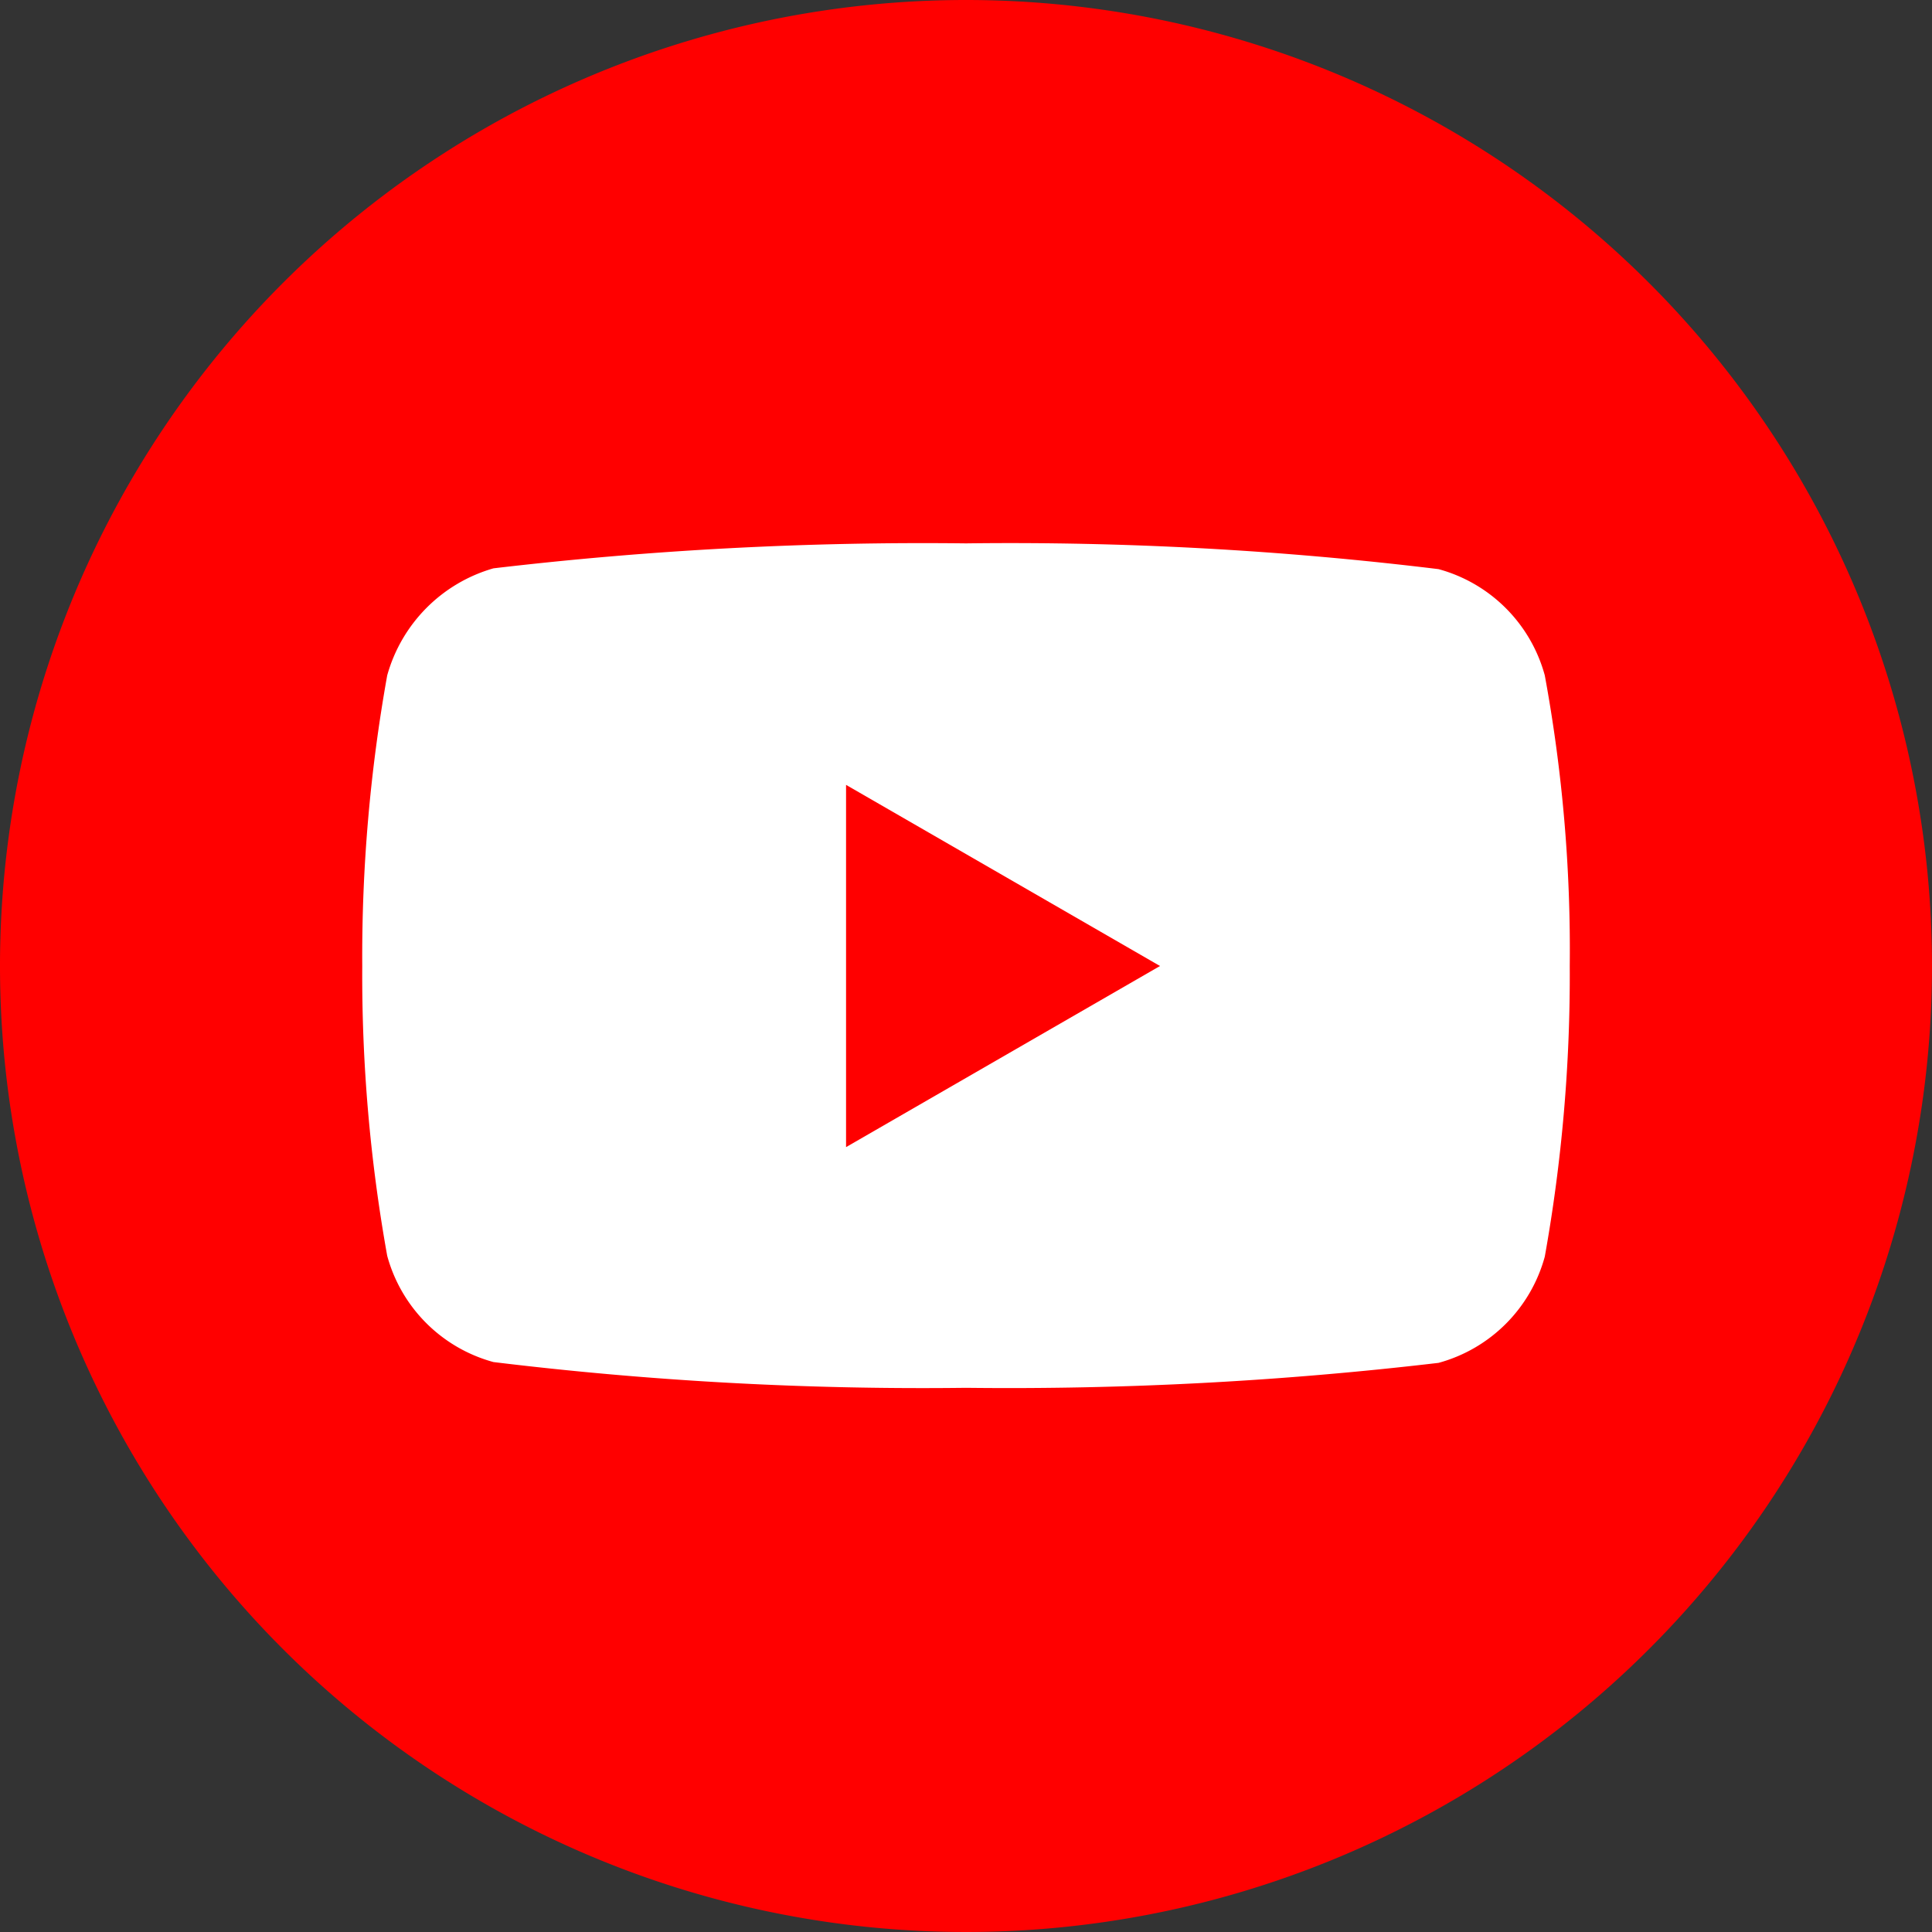 <svg id="Capa_1" data-name="Capa 1" xmlns="http://www.w3.org/2000/svg" viewBox="0 0 24 24"><rect x="0" y="0" width="24" height="24" fill="#333333" stroke="none"/><defs><style>.cls-1{fill:#fff;}.cls-2{fill:red;}</style></defs><title>youtube-icon</title><circle class="cls-1" cx="12" cy="12" r="10"/><path class="cls-2" d="M10.51,14.25,14.41,12l-3.9-2.25Z"/><path class="cls-2" d="M12,0A12,12,0,1,0,24,12,12,12,0,0,0,12,0Zm7.5,12a19.81,19.81,0,0,1-.31,3.61,1.88,1.88,0,0,1-1.32,1.32,45.61,45.61,0,0,1-5.87.31,44,44,0,0,1-5.87-.32,1.88,1.88,0,0,1-1.32-1.32A19.72,19.72,0,0,1,4.5,12a19.79,19.79,0,0,1,.31-3.61A1.92,1.92,0,0,1,6.13,7.06,45.61,45.61,0,0,1,12,6.75a43.88,43.88,0,0,1,5.87.32,1.88,1.88,0,0,1,1.32,1.32A18.8,18.8,0,0,1,19.5,12Z"/></svg>